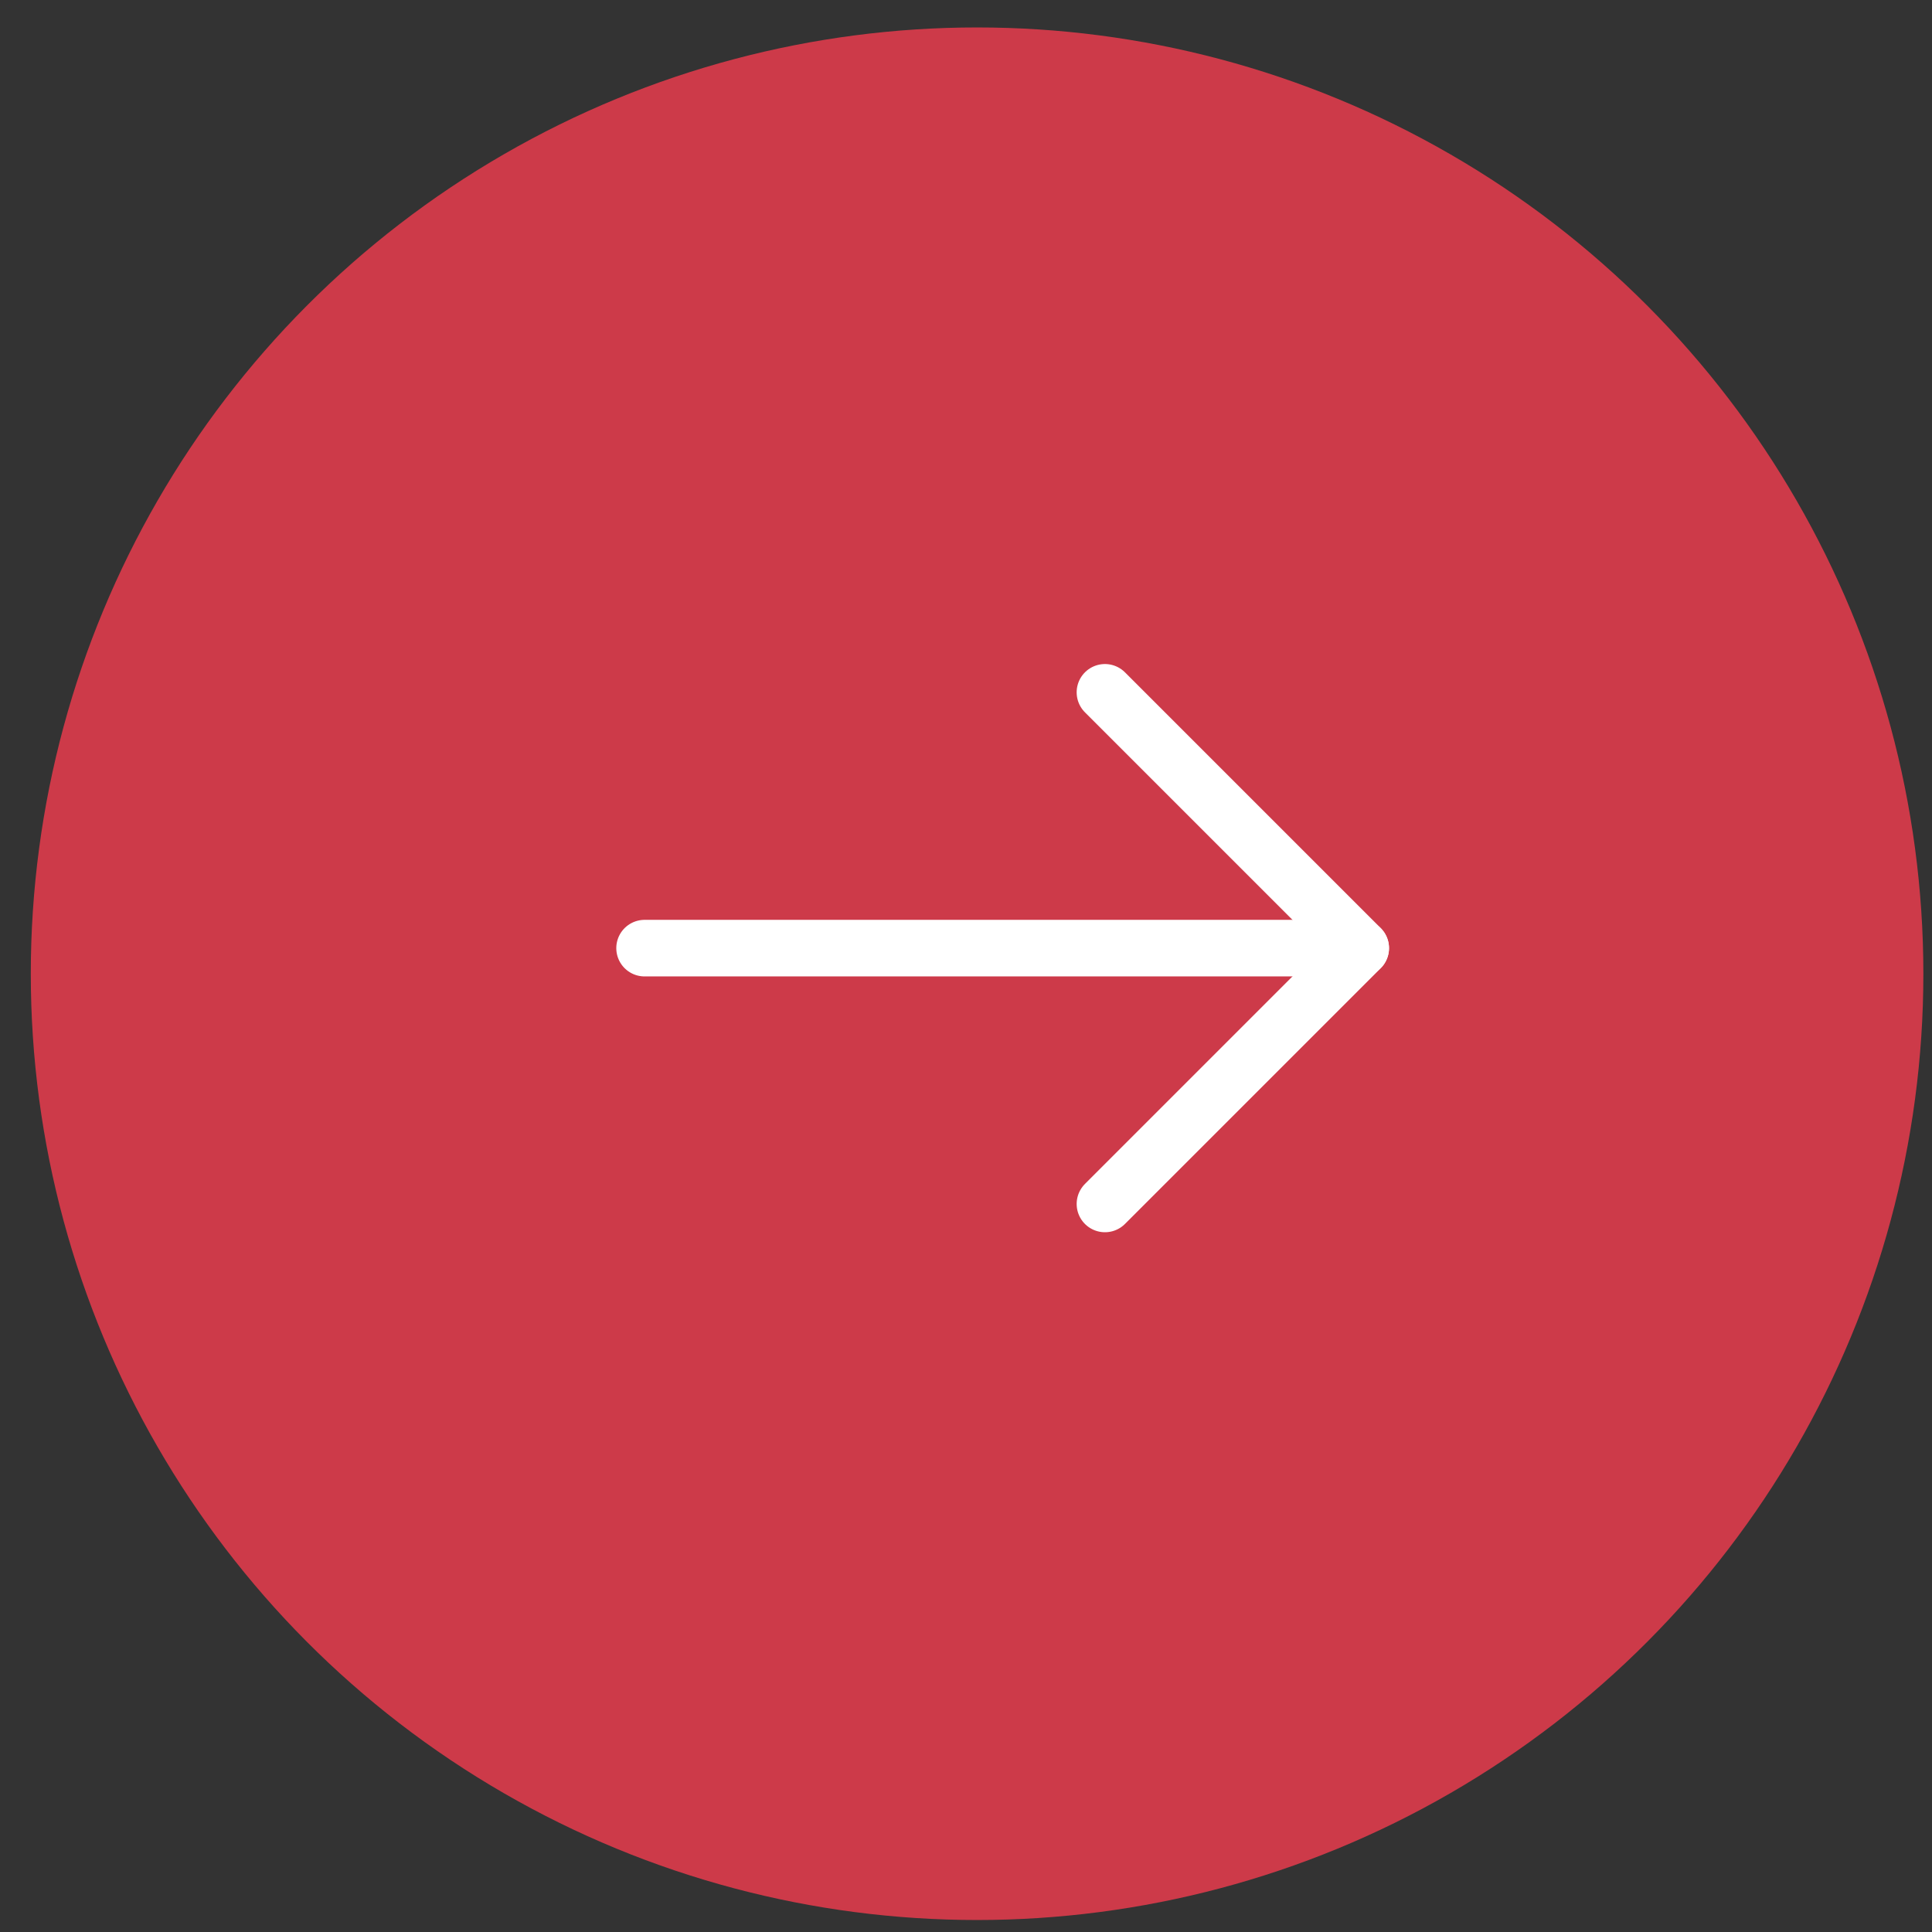 <svg xmlns="http://www.w3.org/2000/svg" width="49" height="49" viewBox="0 0 49 49" fill="none"><rect x="0" y="0" width="49" height="49" fill="#333333" stroke="none"/><circle cx="24.781" cy="24.696" r="24" fill="#CD3A49"></circle><path d="M34.51 24.047L16.348 24.047" stroke="white" stroke-width="1.435" stroke-linecap="round" stroke-linejoin="round"></path><path d="M28.024 17.559L34.512 24.047L28.024 30.535" stroke="white" stroke-width="1.435" stroke-linecap="round" stroke-linejoin="round"></path></svg>